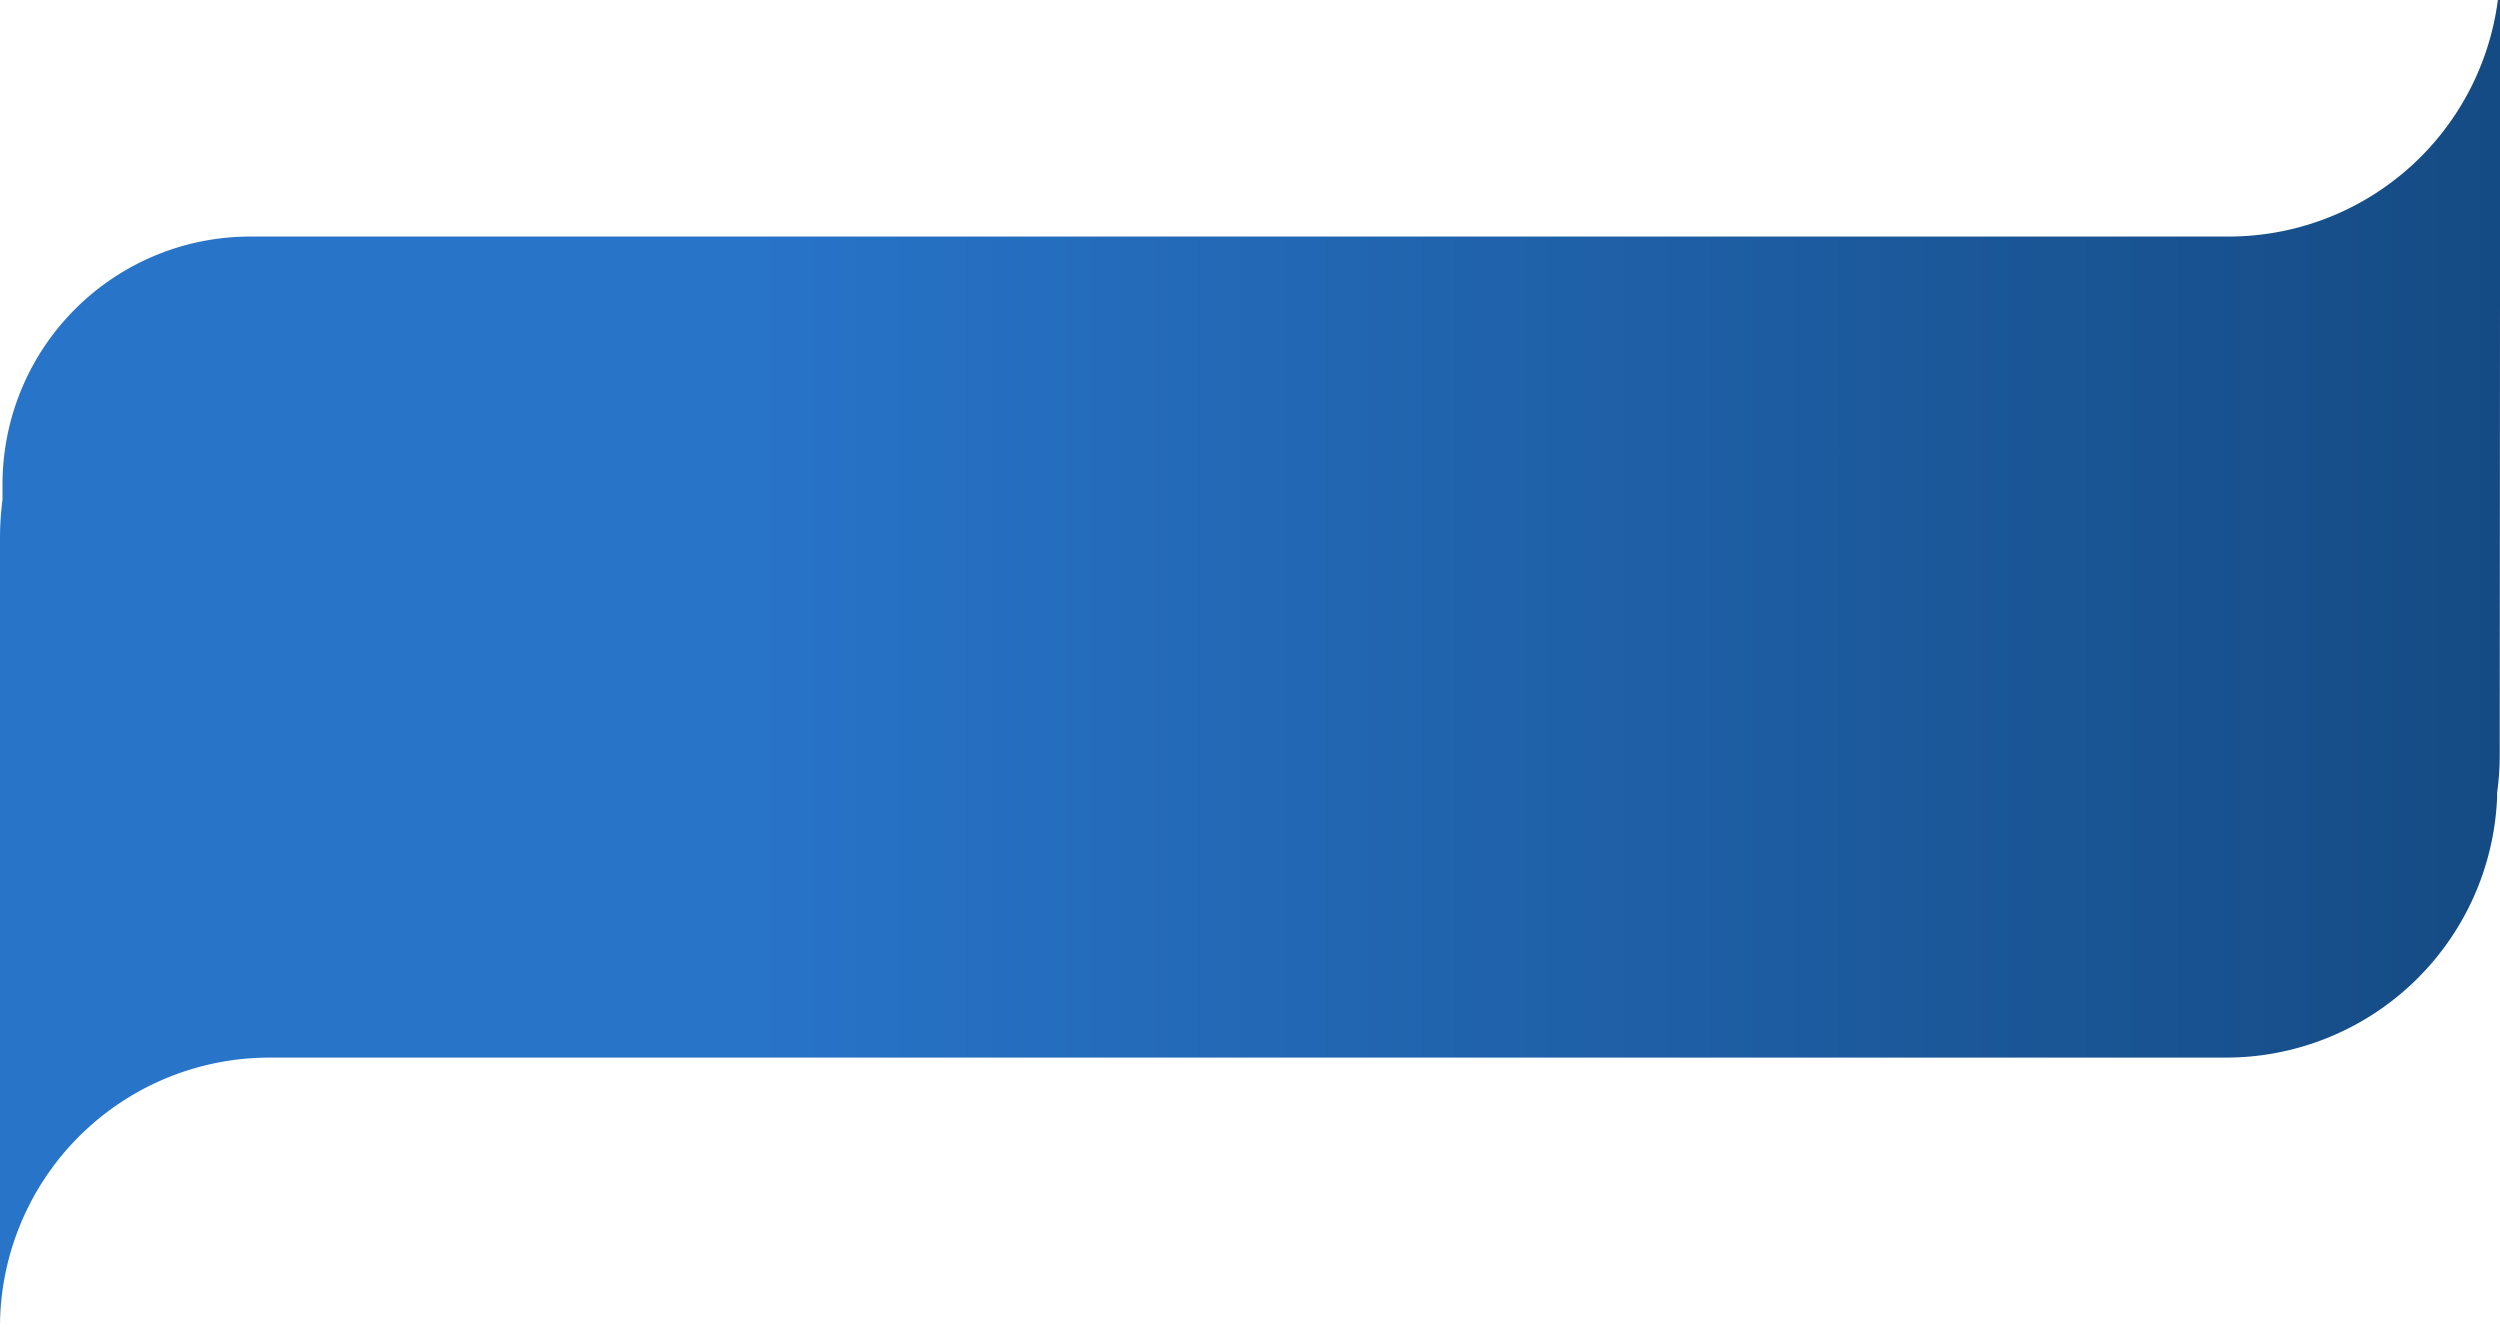 <svg xmlns="http://www.w3.org/2000/svg" xmlns:xlink="http://www.w3.org/1999/xlink" viewBox="0 0 268.98 142.79"><defs><style>.cls-1{fill:url(#Degradado_sin_nombre_178);}</style><linearGradient id="Degradado_sin_nombre_178" y1="71.39" x2="268.98" y2="71.39" gradientUnits="userSpaceOnUse"><stop offset="0.3" stop-color="#2874c9"/><stop offset="1" stop-color="#154b84"/></linearGradient></defs><title>color-curve5</title><g id="Capa_2" data-name="Capa 2"><g id="Capa_1-2" data-name="Capa 1"><path class="cls-1" d="M269,0h-.25a29.21,29.21,0,0,1-29,25.45H26.93A26.66,26.66,0,0,0,.27,52.1v1.65A32.61,32.61,0,0,0,0,57.86v84.93a29,29,0,0,1,29-29H239.49a29.21,29.21,0,0,0,29.18-28h0v-.52a28.58,28.58,0,0,0,.28-4Z"/></g></g></svg>